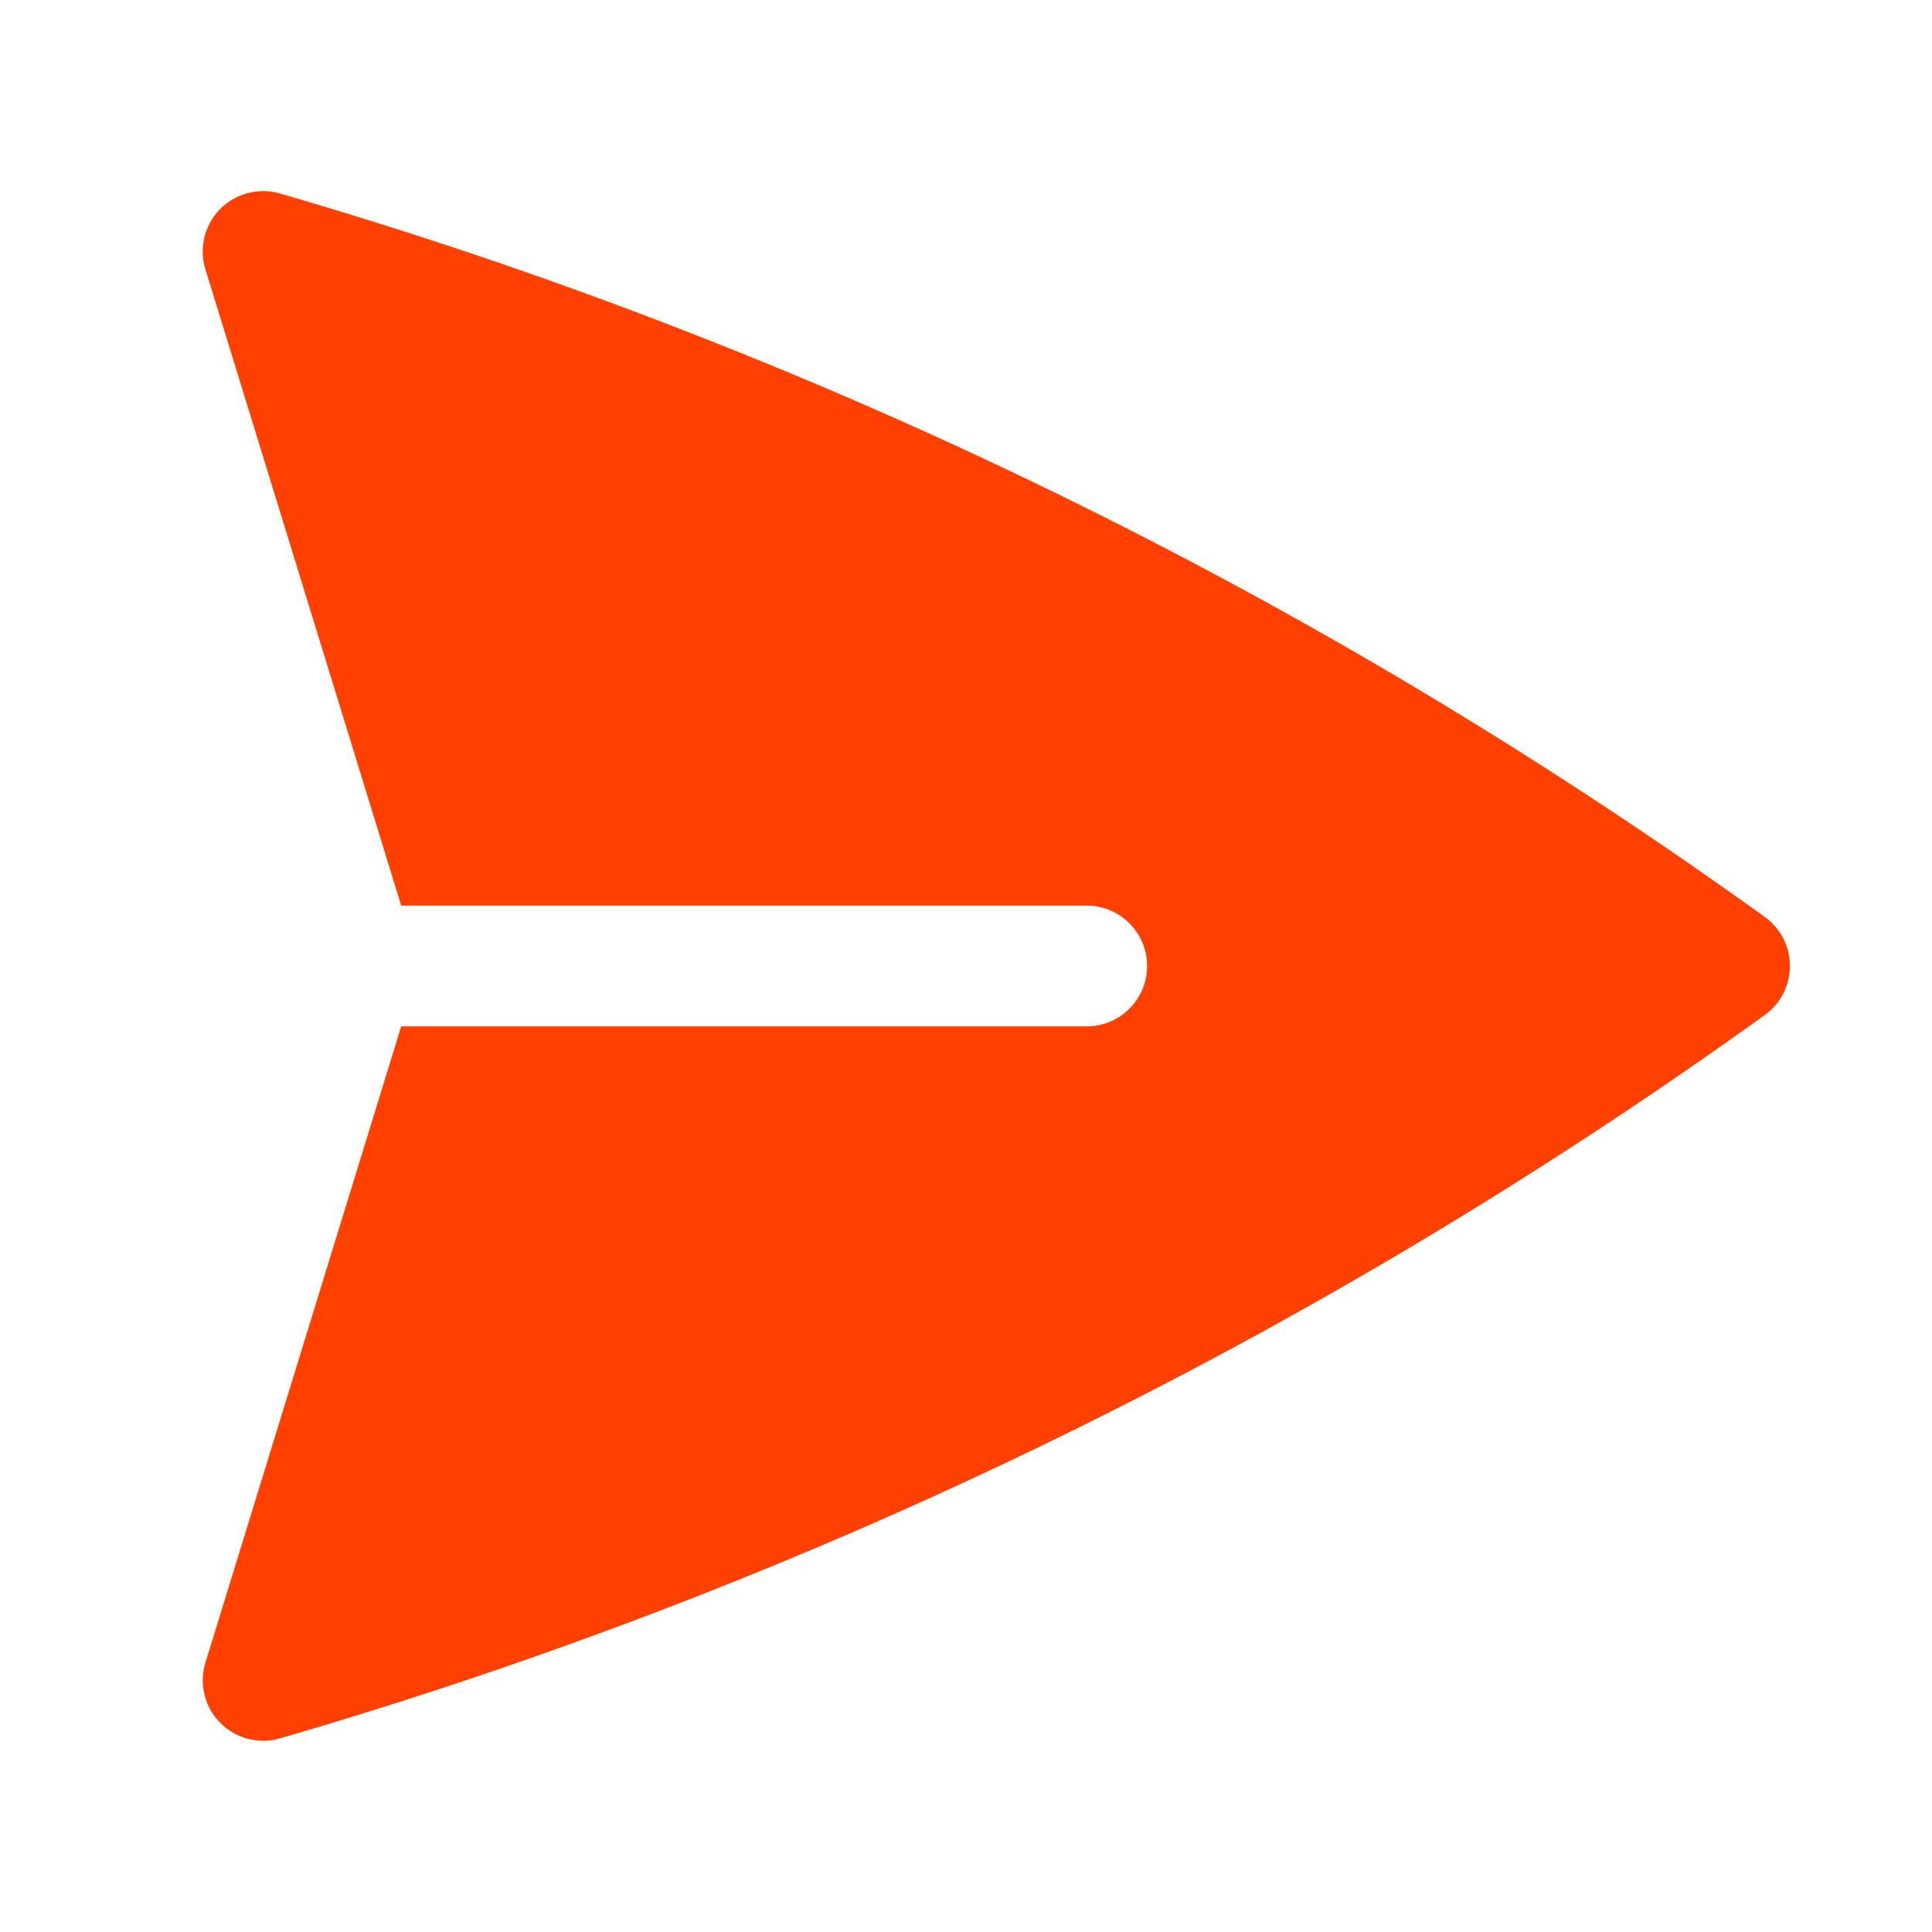<svg xmlns="http://www.w3.org/2000/svg" fill="none" viewBox="0 0 24 24" height="24" width="24">
<path fill="#FF4001" d="M3.478 2.404C3.348 2.366 3.21 2.364 3.079 2.399C2.948 2.433 2.829 2.502 2.734 2.598C2.639 2.695 2.572 2.815 2.54 2.947C2.508 3.078 2.512 3.216 2.552 3.345L4.984 11.25H13.5C13.699 11.25 13.89 11.329 14.03 11.47C14.171 11.61 14.25 11.801 14.25 12C14.25 12.199 14.171 12.39 14.03 12.53C13.89 12.671 13.699 12.75 13.5 12.75H4.984L2.552 20.655C2.512 20.784 2.509 20.922 2.541 21.053C2.573 21.185 2.64 21.305 2.735 21.401C2.83 21.497 2.949 21.566 3.08 21.6C3.211 21.635 3.348 21.633 3.478 21.595C10.093 19.671 16.331 16.632 21.923 12.609C22.02 12.54 22.098 12.448 22.153 12.342C22.207 12.236 22.235 12.119 22.235 12C22.235 11.881 22.207 11.764 22.153 11.658C22.098 11.552 22.02 11.46 21.923 11.391C16.331 7.367 10.093 4.328 3.478 2.404Z"></path>
</svg>
